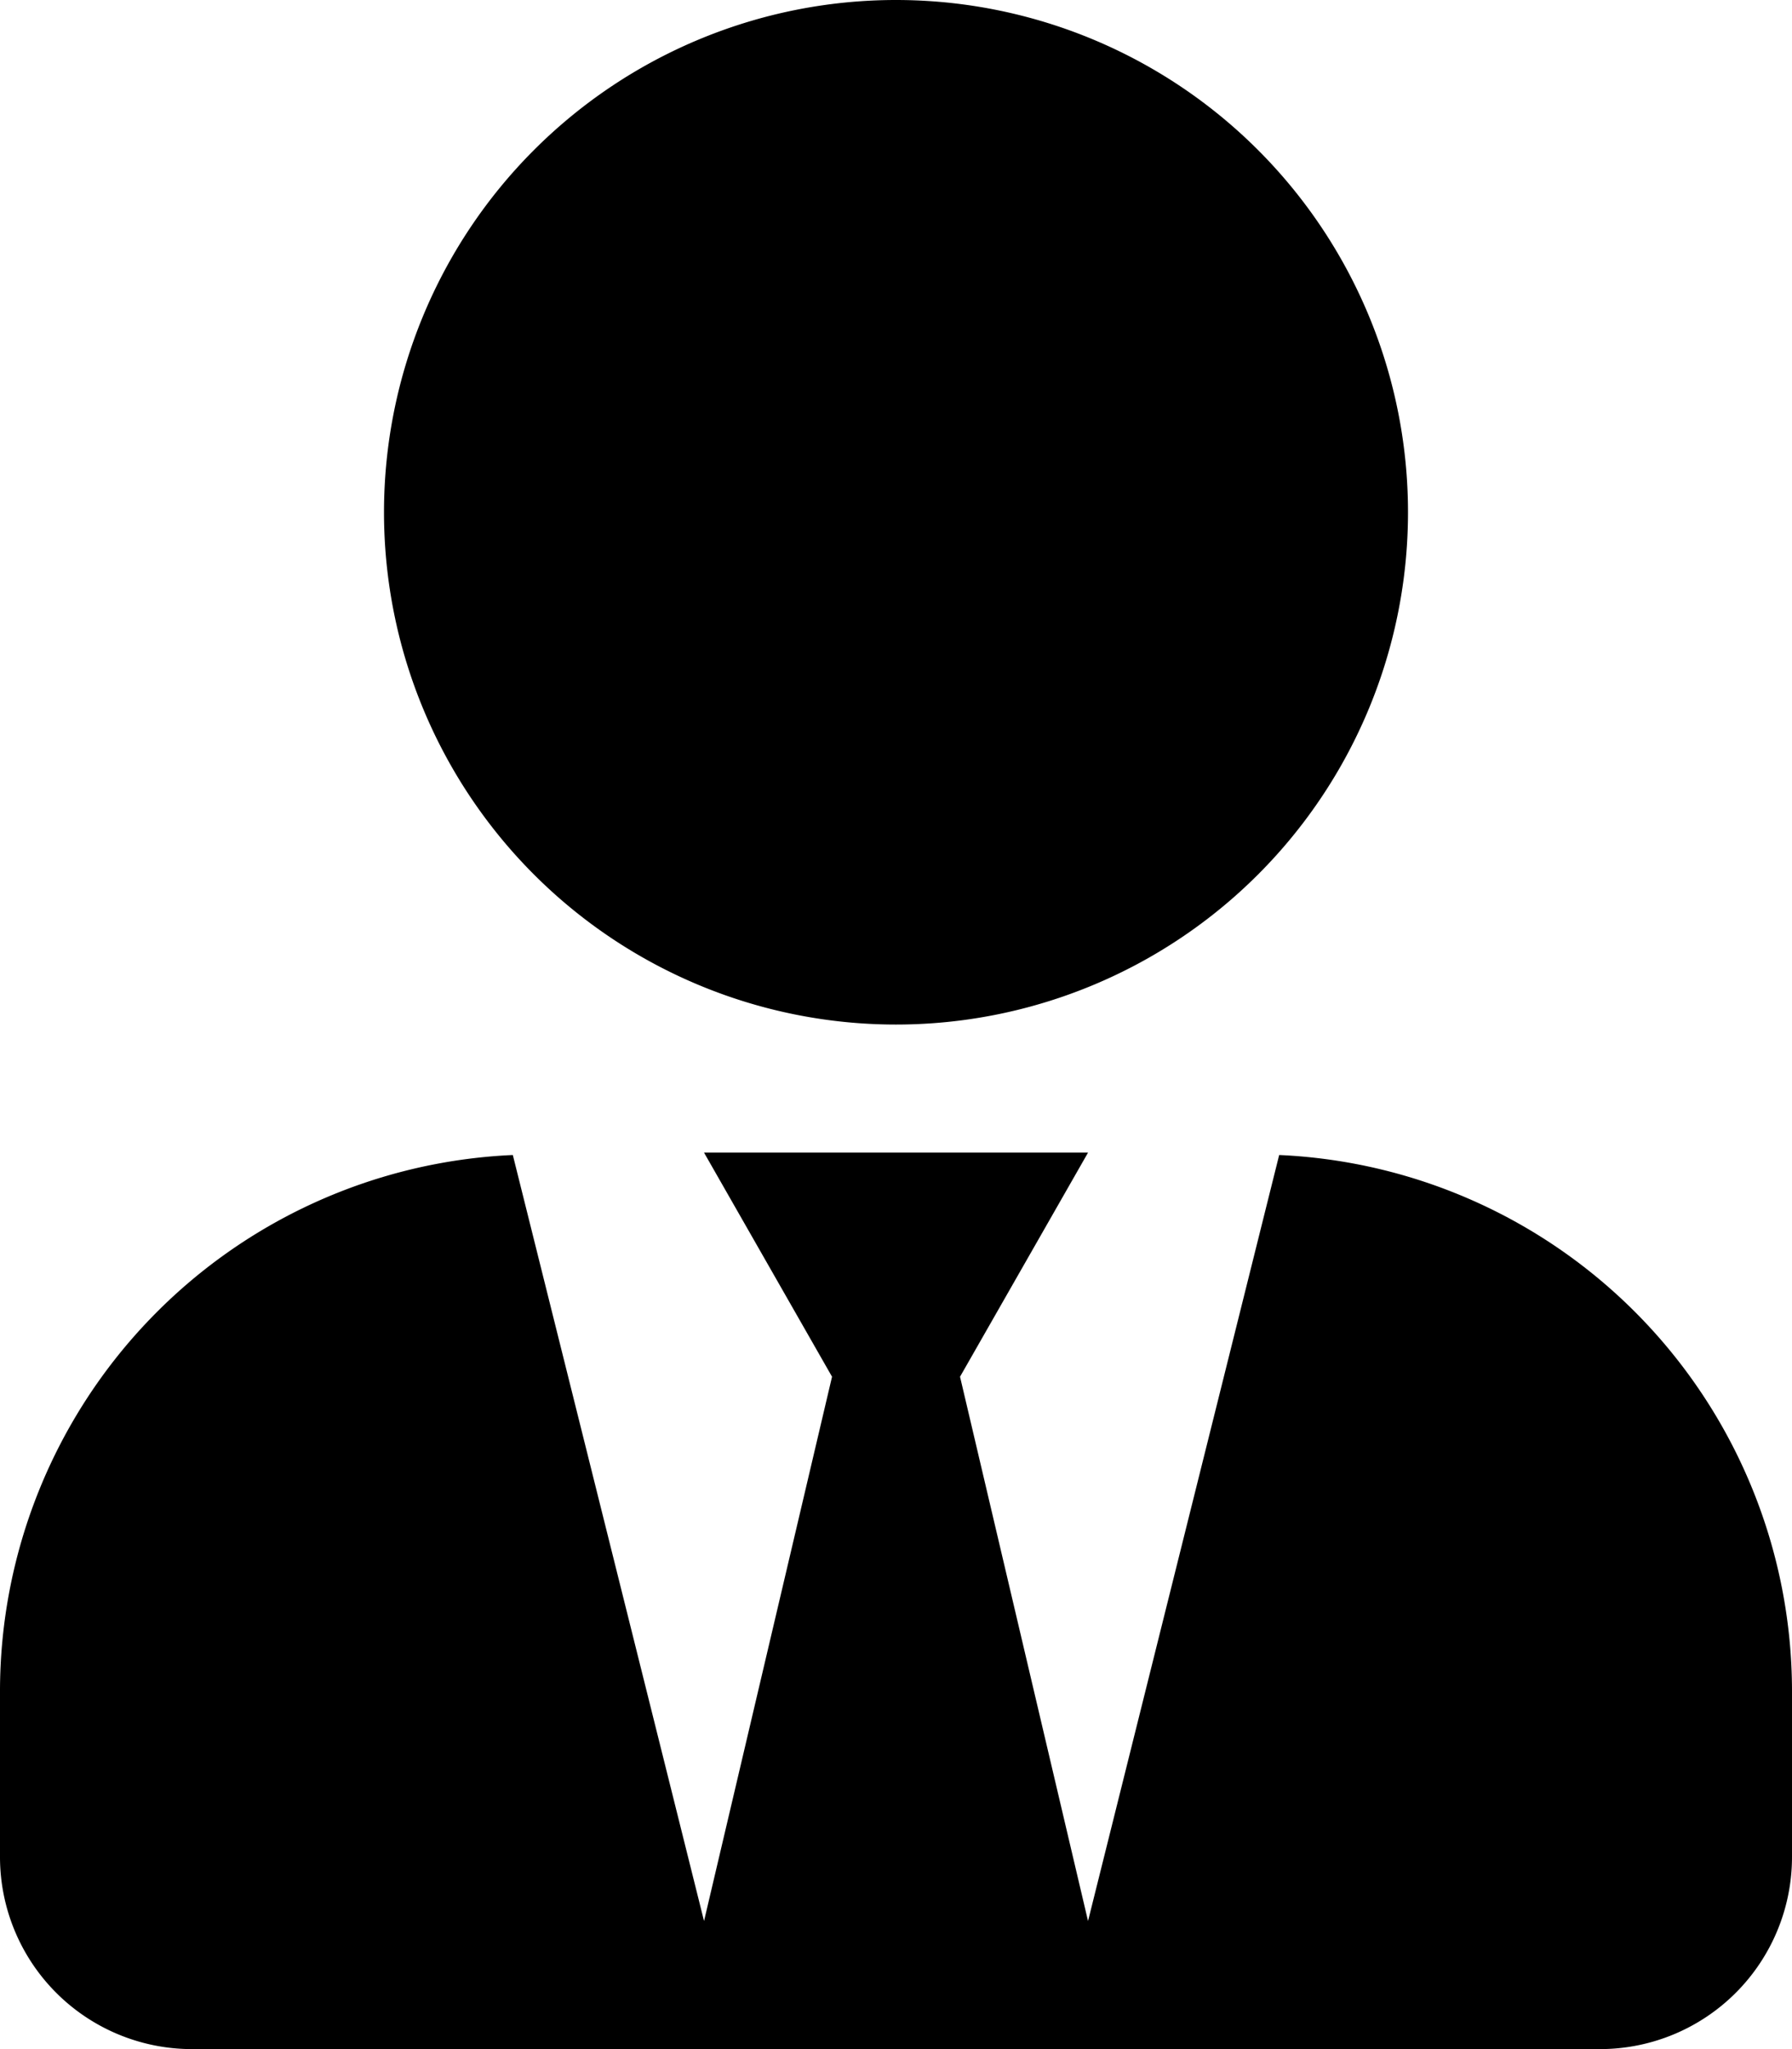 <?xml version="1.0" encoding="UTF-8"?> <svg xmlns="http://www.w3.org/2000/svg" id="adult" width="26.25" height="30" viewBox="0 0 26.25 30"><path id="adult-2" data-name="adult" d="M13.125-11.25a7.5,7.5,0,0,0,7.5-7.5,7.5,7.5,0,0,0-7.5-7.5,7.5,7.5,0,0,0-7.5,7.5A7.5,7.5,0,0,0,13.125-11.25Zm5.613,1.91-2.8,11.215L14.063-6.094l1.875-3.281H10.313l1.875,3.281L10.313,1.875,7.512-9.34A7.861,7.861,0,0,0,0-1.5V.938A2.813,2.813,0,0,0,2.813,3.75H23.438A2.813,2.813,0,0,0,26.25.938V-1.5A7.861,7.861,0,0,0,18.738-9.34Z" transform="translate(0 26.25)"></path></svg> 